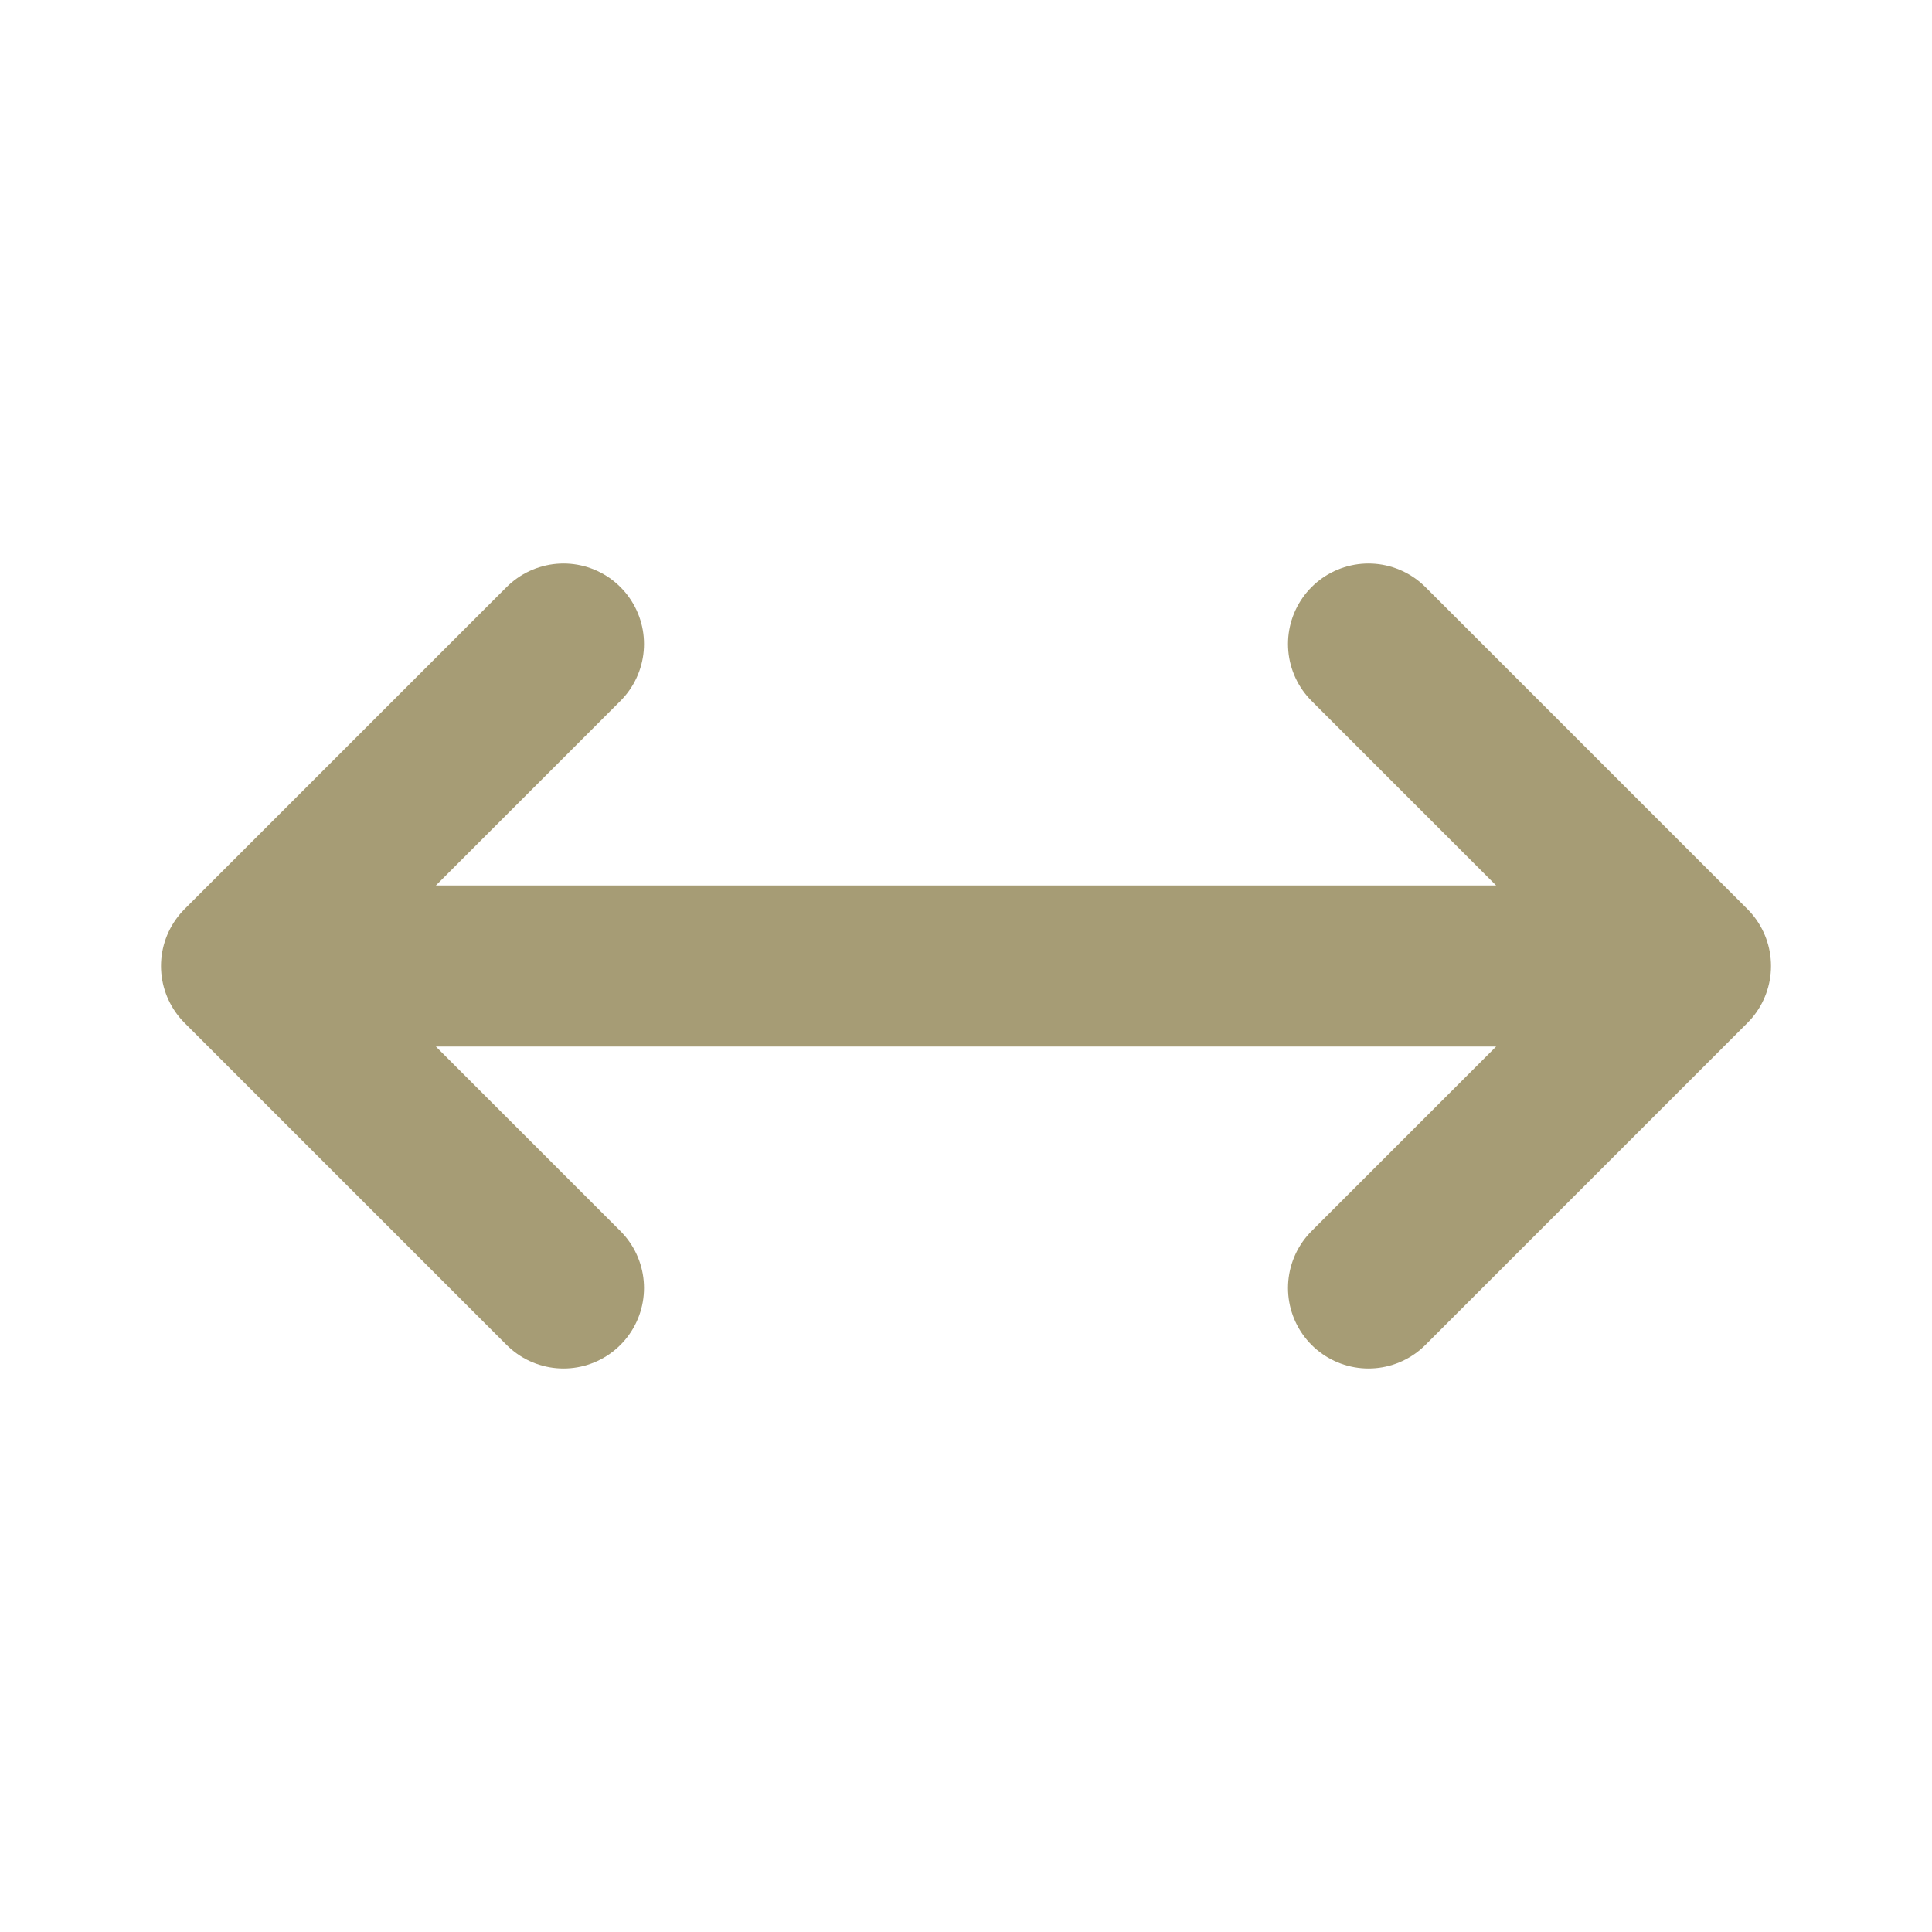 <svg viewBox="0 0 24 24" xmlns="http://www.w3.org/2000/svg" xmlns:xlink="http://www.w3.org/1999/xlink" width="24" height="24" fill="none">
	<rect id="tabler:arrows-horizontal" width="24" height="24" x="0" y="0" fill="rgb(255,255,255)" fill-opacity="0" />
	<path id="Vector" d="M7 8L3 12L7 16M17 8L21 12L17 16M3 12L21 12" fill-rule="nonzero" stroke="rgb(166,156,117)" stroke-linecap="round" stroke-linejoin="round" stroke-width="2" />
</svg>
